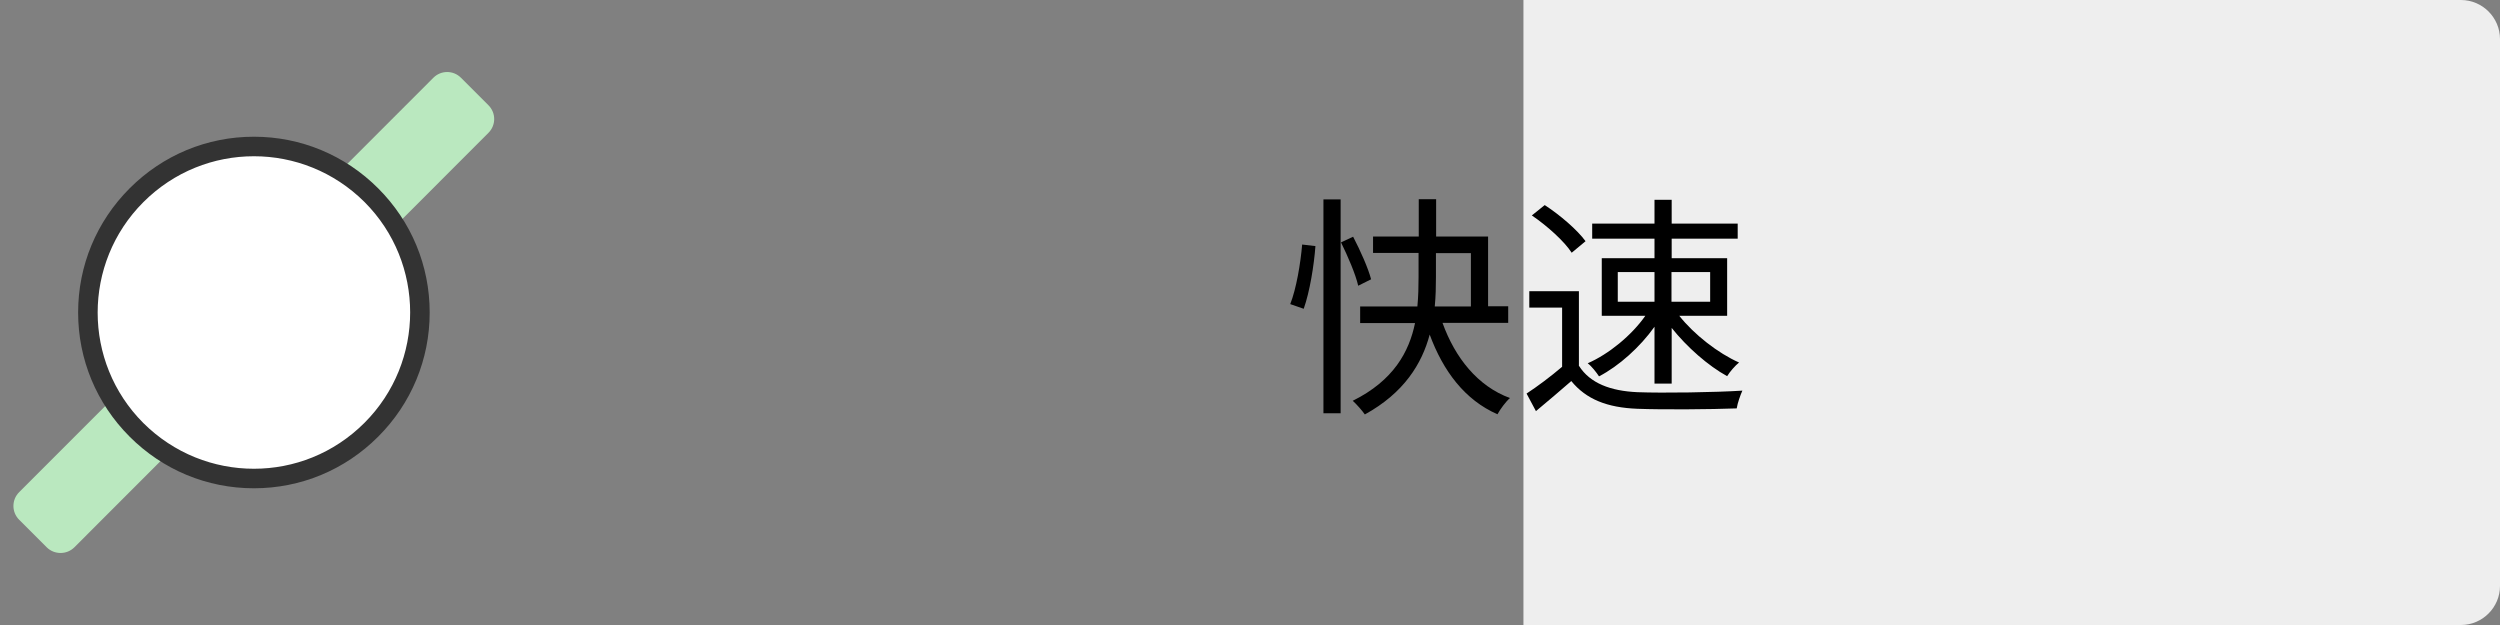 <?xml version="1.0" encoding="utf-8"?>
<!-- Generator: Adobe Illustrator 23.1.0, SVG Export Plug-In . SVG Version: 6.00 Build 0)  -->
<svg version="1.1" id="レイヤー_1" xmlns="http://www.w3.org/2000/svg" xmlns:xlink="http://www.w3.org/1999/xlink" x="0px"
	 y="0px" viewBox="0 0 128 32" style="enable-background:new 0 0 128 32;" xml:space="preserve">
<rect x="0" y="0" width="128" height="32" fill="#808080" stroke="none"/>
<style type="text/css">
	.st0{fill:#EEEEEE;}
	.st1{fill:#BAE8BF;}
	.st2{fill:#FFFFFF;}
	.st3{fill:#333333;}
</style>
<path class="st0" d="M126,32H78V0h48c1.1,0,2,0.9,2,2v28C128,31.1,127.1,32,126,32z"/>
<path class="st1" d="M2.39,28.02l-1.41-1.41c-0.39-0.39-0.39-1.02,0-1.41L22.19,3.98c0.39-0.39,1.02-0.39,1.41,0l1.41,1.41
	c0.39,0.39,0.39,1.02,0,1.41L3.81,28.02C3.42,28.41,2.78,28.41,2.39,28.02z"/>
<g>
	<path class="st2" d="M13,24.5c-2.27,0-4.4-0.88-6.01-2.49c-3.31-3.31-3.31-8.71,0-12.02C8.6,8.38,10.73,7.5,13,7.5
		s4.4,0.88,6.01,2.49c3.31,3.31,3.31,8.71,0,12.02C17.4,23.62,15.27,24.5,13,24.5z"/>
	<path class="st3" d="M13,8c2.05,0,4.09,0.78,5.66,2.34c3.12,3.12,3.12,8.19,0,11.31C17.09,23.22,15.05,24,13,24
		s-4.09-0.78-5.66-2.34c-3.12-3.12-3.12-8.19,0-11.31C8.91,8.78,10.95,8,13,8 M13,7c-2.4,0-4.66,0.94-6.36,2.64
		C4.94,11.34,4,13.6,4,16s0.94,4.66,2.64,6.36C8.34,24.06,10.6,25,13,25c2.4,0,4.66-0.94,6.36-2.64C21.06,20.66,22,18.4,22,16
		s-0.94-4.66-2.64-6.36C17.66,7.94,15.4,7,13,7L13,7z"/>
</g>
<g>
	<path d="M66.06,15.57c0.31-0.78,0.53-2.09,0.61-3.05l0.68,0.08c-0.07,0.97-0.29,2.34-0.6,3.21L66.06,15.57z M67.76,10.21h0.88
		v10.95h-0.88V10.21z M69.54,14.63c-0.13-0.58-0.53-1.51-0.88-2.22l0.62-0.29c0.37,0.71,0.78,1.63,0.92,2.18L69.54,14.63z
		 M73.86,16.54c0.64,1.77,1.79,3.23,3.45,3.84c-0.22,0.19-0.49,0.56-0.64,0.83c-1.67-0.73-2.78-2.21-3.47-4.08
		c-0.4,1.5-1.32,2.99-3.32,4.09c-0.13-0.19-0.42-0.52-0.62-0.7c2.1-1.04,2.89-2.52,3.19-3.98h-2.81v-0.85h2.93
		c0.05-0.52,0.06-1.02,0.06-1.5v-1.24H70.3v-0.84h2.34v-1.91h0.89v1.91h2.66v3.57h1.03v0.85H73.86z M73.52,14.19
		c0,0.48-0.01,0.98-0.06,1.5h1.85v-2.73h-1.79V14.19z"/>
	<path d="M80.85,18.74c0.56,0.88,1.61,1.28,2.99,1.34c1.31,0.05,3.97,0.01,5.37-0.08c-0.1,0.22-0.25,0.64-0.29,0.91
		c-1.31,0.05-3.77,0.07-5.08,0.02c-1.56-0.06-2.63-0.49-3.39-1.42c-0.58,0.5-1.18,1.02-1.81,1.54l-0.48-0.9
		c0.55-0.36,1.22-0.86,1.82-1.37v-3.03H78.3v-0.84h2.54V18.74z M80.47,12.94c-0.37-0.58-1.26-1.38-2.04-1.91l0.66-0.53
		c0.77,0.5,1.67,1.27,2.09,1.85L80.47,12.94z M84.71,16.73c-0.74,1.04-1.82,2.01-2.84,2.54c-0.13-0.2-0.38-0.52-0.58-0.67
		c1.08-0.47,2.25-1.43,2.95-2.43h-2.23v-2.95h2.7v-1h-3.19v-0.77h3.19v-1.22h0.88v1.22h3.38v0.77h-3.38v1h2.84v2.95h-2.45
		c0.75,0.95,1.99,1.92,3.06,2.39c-0.2,0.16-0.47,0.47-0.61,0.7c-0.97-0.53-2.06-1.49-2.84-2.47v2.85h-0.88V16.73z M82.83,15.45h1.88
		v-1.52h-1.88V15.45z M85.58,13.93v1.52h1.98v-1.52H85.58z"/>
</g>
<g>
</g>
<g>
</g>
<g>
</g>
<g>
</g>
<g>
</g>
<g>
</g>
<g>
</g>
<g>
</g>
<g>
</g>
<g>
</g>
<g>
</g>
<g>
</g>
<g>
</g>
<g>
</g>
<g>
</g>
</svg>
